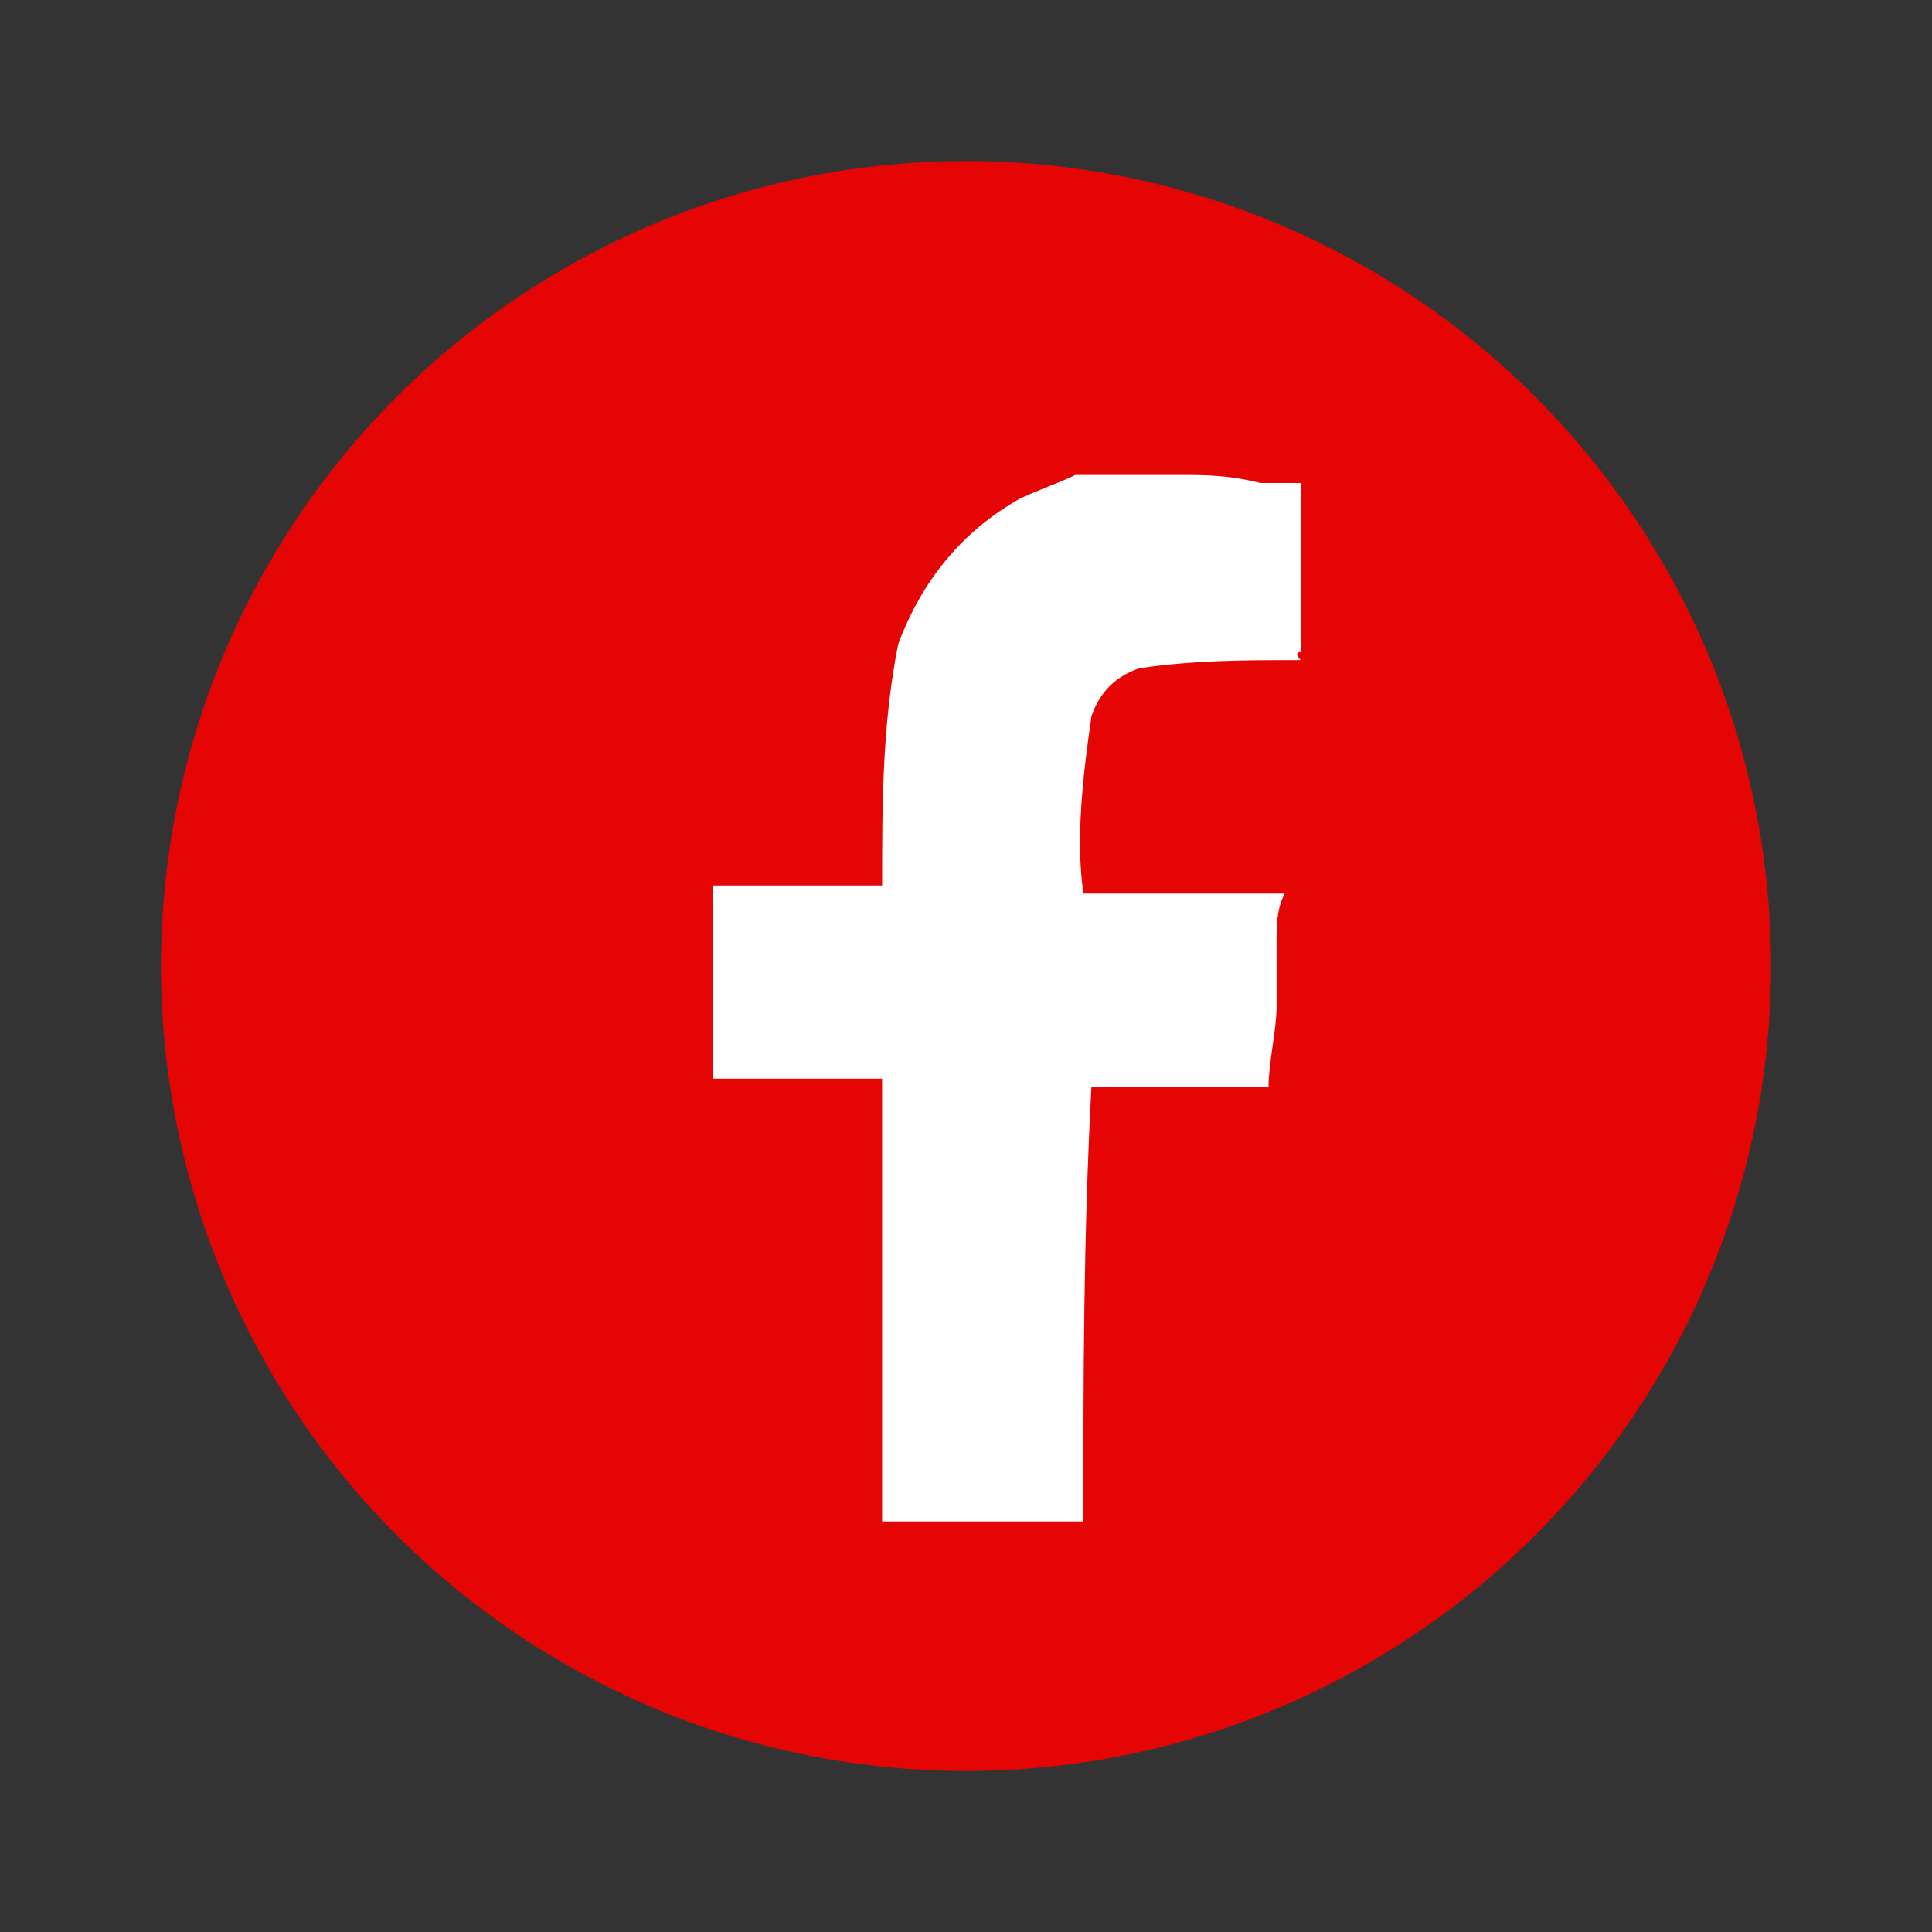 <?xml version="1.0" encoding="utf-8"?>
<!-- Generator: Adobe Illustrator 24.3.0, SVG Export Plug-In . SVG Version: 6.00 Build 0)  -->
<svg version="1.1" id="?層_1" xmlns="http://www.w3.org/2000/svg" xmlns:xlink="http://www.w3.org/1999/xlink" x="0px" y="0px"
	 viewBox="0 0 24 24" style="enable-background:new 0 0 24 24;" xml:space="preserve">
<rect x="0" y="0" width="24" height="24" fill="#333333" stroke="none"/>
<style type="text/css">
	.st0{fill:#E50505;}
	.st1{fill:#FFFFFF;}
	.st2{fill:none;}
</style>
<g transform="translate(2 2)">
	<circle class="st0" cx="10" cy="10" r="10"/>
	<g transform="translate(6.858 3.9)">
		<path class="st1" d="M4.7,7.6h2.2c0-0.3,0.1-0.7,0.1-1l0,0c0-0.1,0-0.2,0-0.2l0,0c0-0.1,0-0.2,0-0.3l0,0C7,6,7,5.9,7,5.8l0,0
			c0-0.2,0-0.4,0.1-0.6c-0.8,0-1.7,0-2.5,0C4.5,4.5,4.6,3.7,4.7,3l0,0C4.8,2.7,5,2.5,5.3,2.4l0,0c0.7-0.1,1.3-0.1,2-0.1
			c0,0-0.1-0.1,0-0.1V0.1H7.2l0,0c-0.1,0-0.3,0-0.4,0l0,0C6.4,0,6.1,0,5.8,0H5.1C5,0,4.8,0,4.7,0l0,0C4.6,0,4.6,0,4.5,0l0,0
			C4.3,0.1,4,0.2,3.8,0.3l0,0c-0.7,0.4-1.2,1-1.5,1.8c-0.2,1-0.2,2-0.2,3l0,0l0,0H0v2.4c0.7,0,1.5,0,2.1,0c0,1.9,0,3.6,0,5.5h2.5
			C4.6,11.2,4.6,9.5,4.7,7.6z"/>
	</g>
</g>
<rect class="st2" width="24" height="24"/>
</svg>
